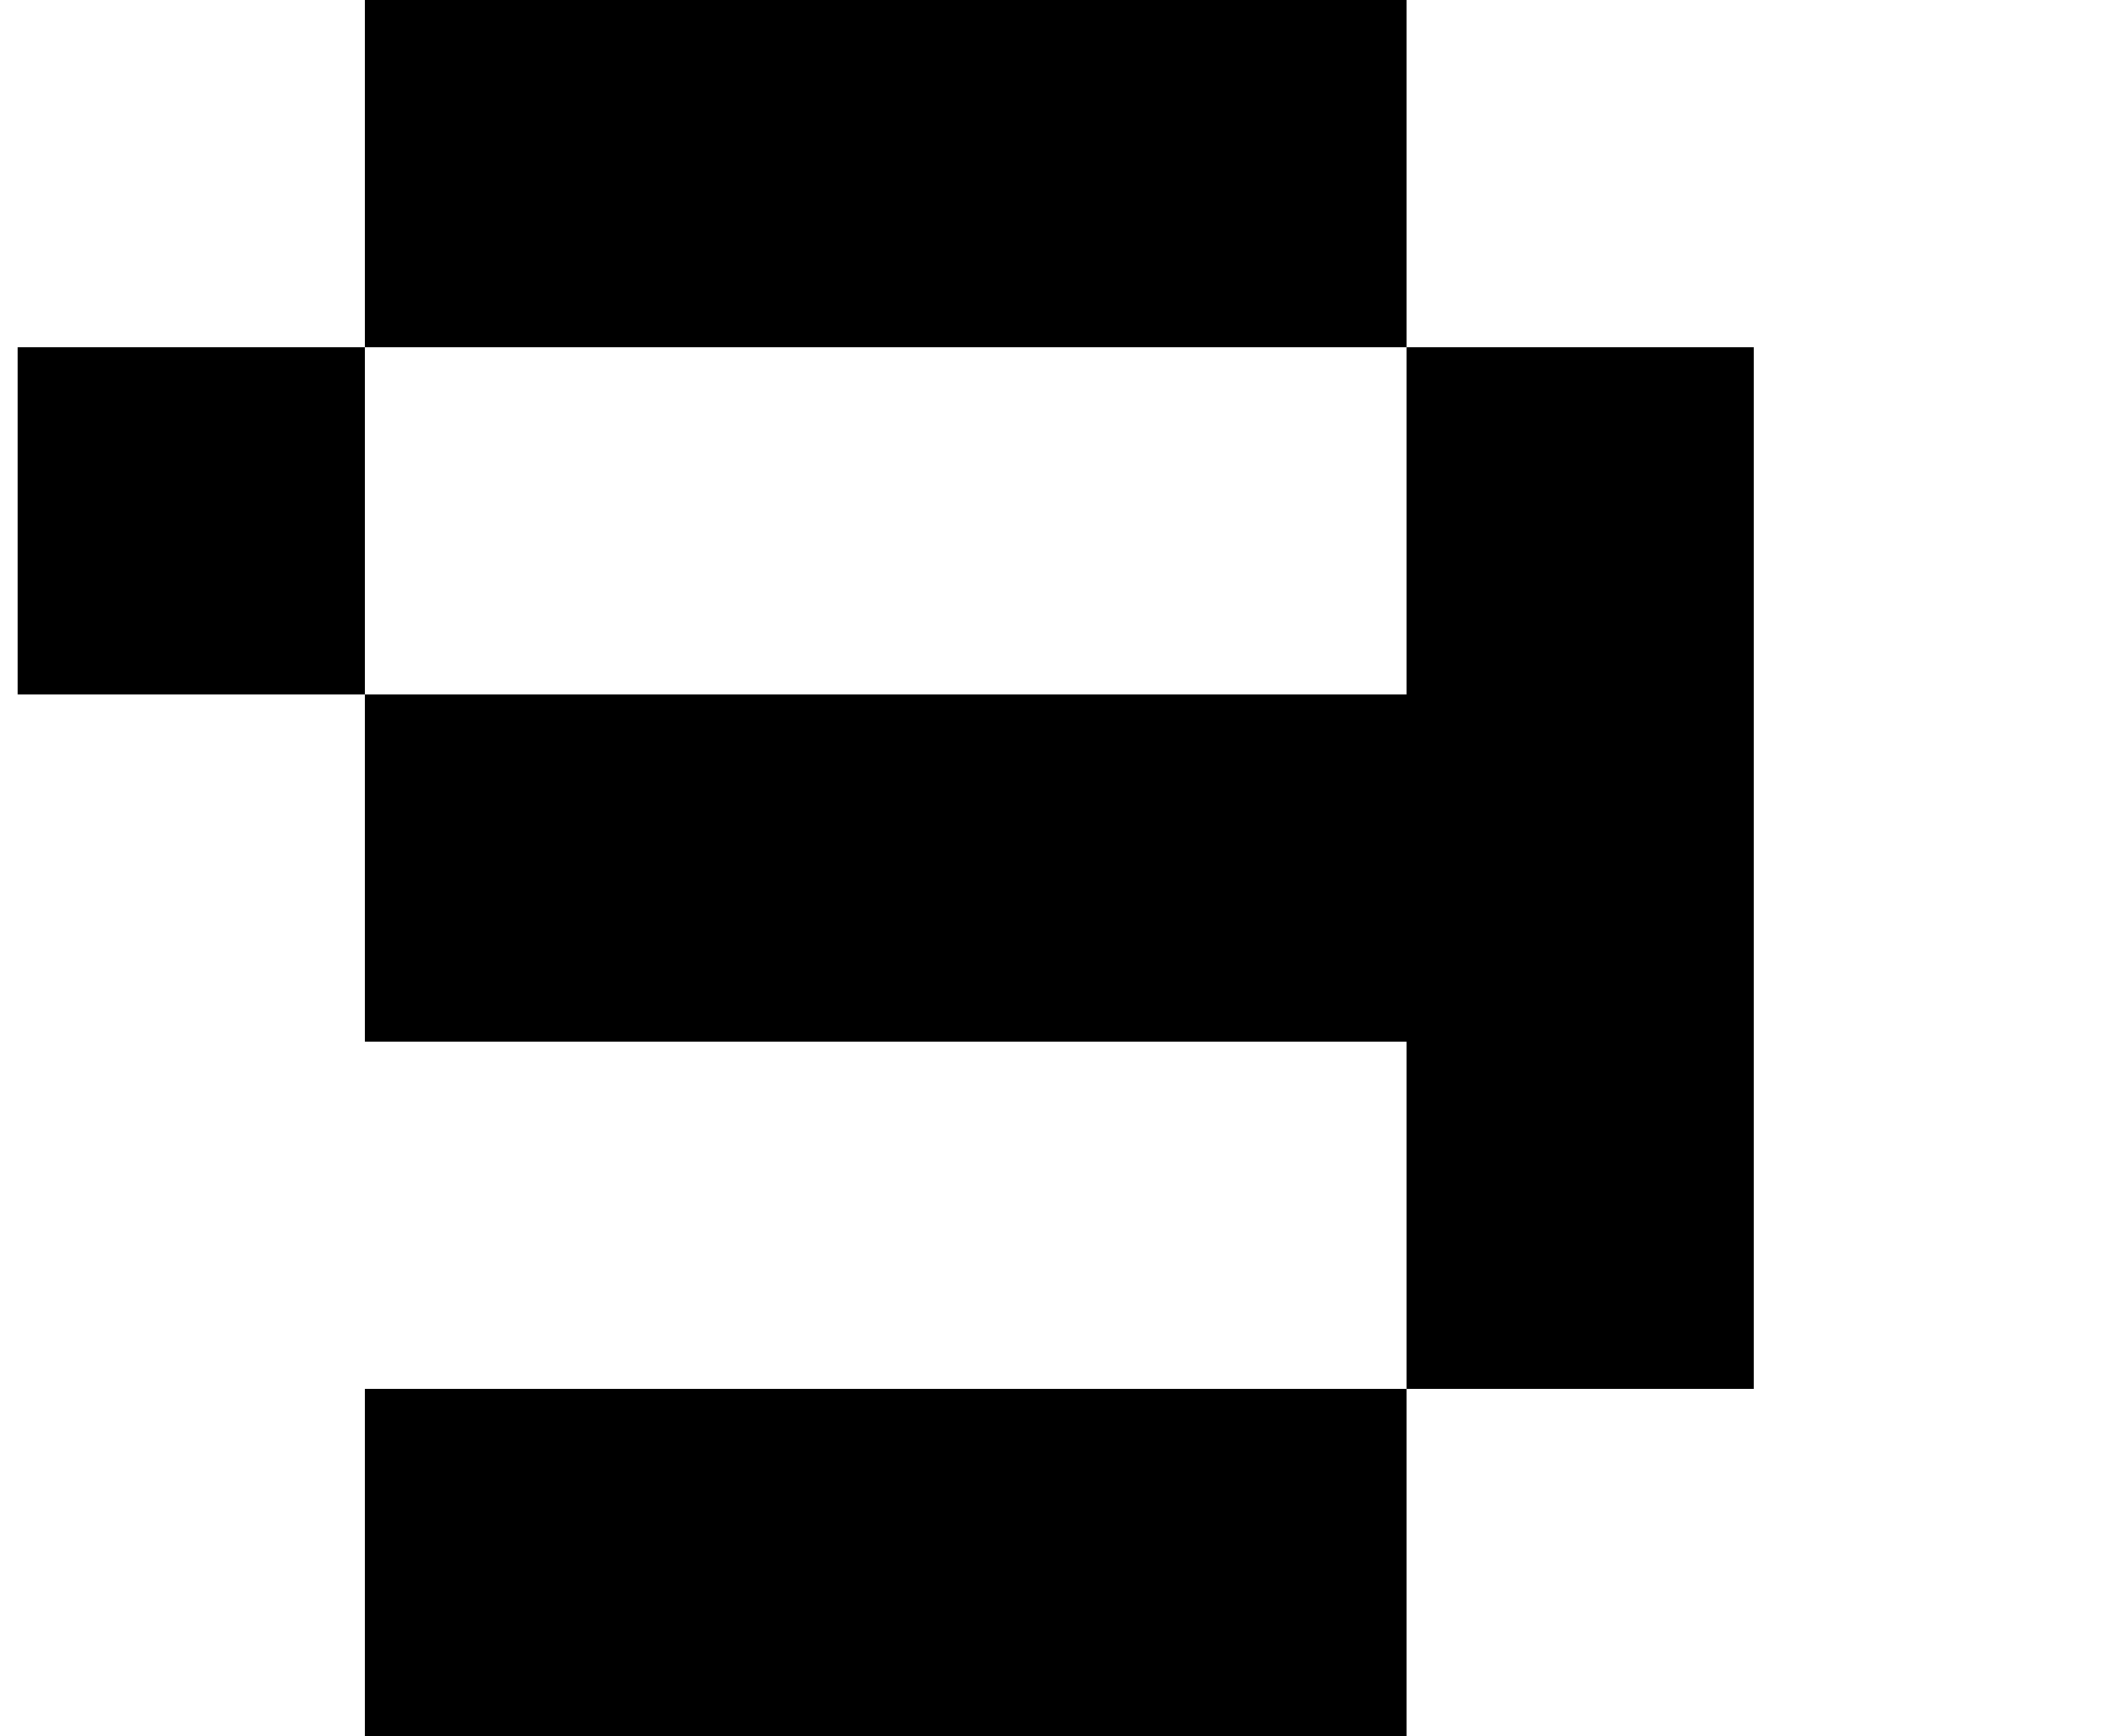 <?xml version="1.0" standalone="no"?>
<!DOCTYPE svg PUBLIC "-//W3C//DTD SVG 1.1//EN" "http://www.w3.org/Graphics/SVG/1.1/DTD/svg11.dtd" >
<svg xmlns="http://www.w3.org/2000/svg" xmlns:xlink="http://www.w3.org/1999/xlink" version="1.1" viewBox="-10 0 1210 1000">
   <path fill="currentColor"
d="M600 800h200v200h-200h-200h-200v-200h200h200zM800 800v-200h-200h-200h-200v-200h200h200h200v-200h200v200v200v200h-200zM200 400h-200v-200h200v200zM800 200h-200h-200h-200v-200h200h200h200v200z" />
</svg>
